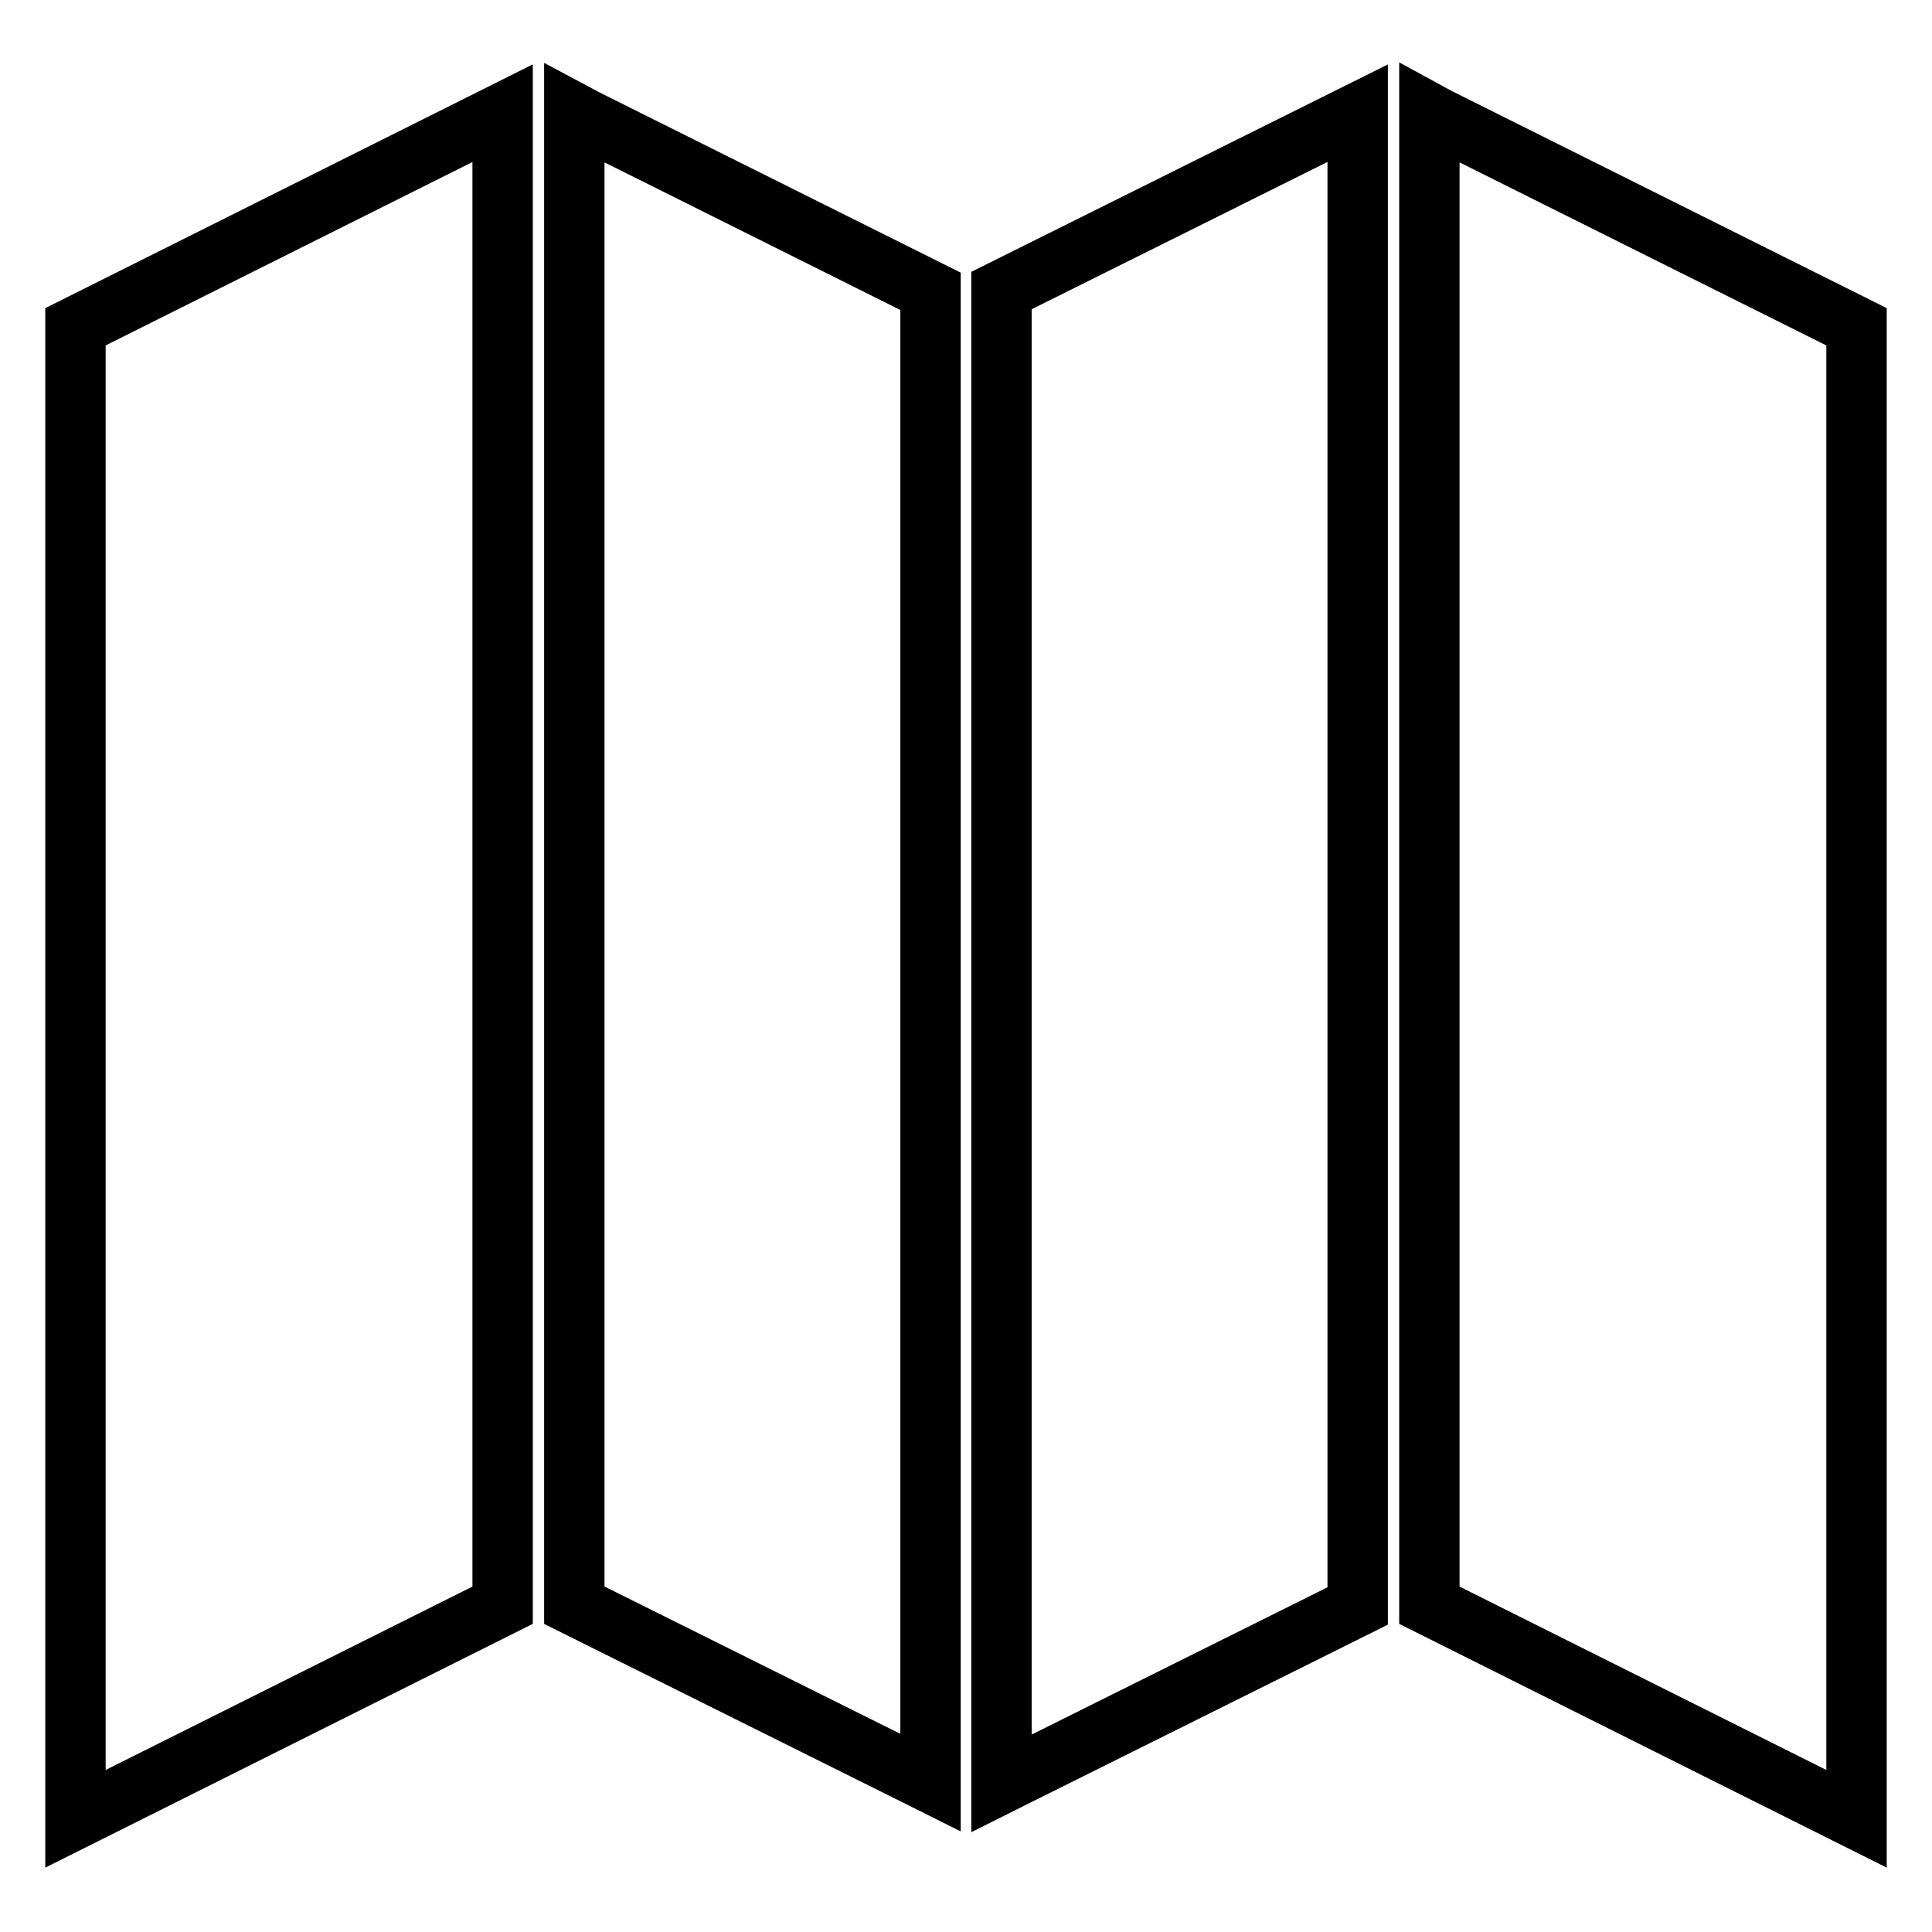 <?xml version="1.0" encoding="utf-8"?>
<!-- Svg Vector Icons : http://www.onlinewebfonts.com/icon -->
<!DOCTYPE svg PUBLIC "-//W3C//DTD SVG 1.1//EN" "http://www.w3.org/Graphics/SVG/1.1/DTD/svg11.dtd">
<svg version="1.1" xmlns="http://www.w3.org/2000/svg" xmlns:xlink="http://www.w3.org/1999/xlink" x="0px" y="0px" viewBox="0 0 256 256" enable-background="new 0 0 256 256" xml:space="preserve">
<g><g><path stroke-width="8" fill-opacity="0" stroke="#000000"  d="M76.1,15v197.7l46.2,23l1,0.5V38.6L77.6,15.8L76.1,15z M10,241l56.6-28.3V15L10,43.3V241z M190.5,15.6l-1.1-0.6v197.7L246,241V43.3L190.5,15.6z M132.7,236.3l2.2-1.1l45-22.4V15l-47.2,23.5V236.3z"/></g></g>
</svg>